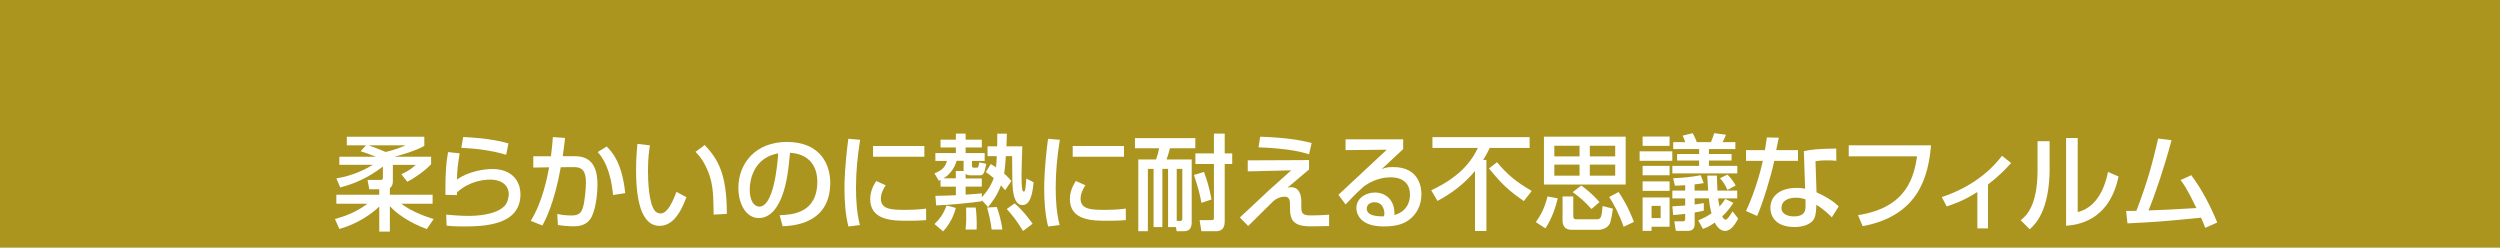 <?xml version="1.0" encoding="UTF-8"?>
<svg id="_レイヤー_2" data-name="レイヤー 2" xmlns="http://www.w3.org/2000/svg" viewBox="0 0 434 43">
  <defs>
    <style>
      .cls-1 {
        fill: #fff;
      }

      .cls-2 {
        fill: #ab951e;
      }
    </style>
  </defs>
  <g id="_ロゴ_タイトル" data-name="ロゴ　タイトル">
    <g>
      <rect class="cls-2" width="434" height="43"/>
      <path class="cls-1" d="M63.5,25.23h-3.29v-1.49h13.45v1.59c-1.49.83-3.84,1.53-5.09,1.84l.04.04h6.23v1.3c-1.17,1.24-3.06,2.52-4.14,3.04l-1.03-1.31c1.55-.68,2.16-1.31,2.49-1.62h-3.96v2.93c0,.45-.16.85-.52,1.1v1.15h7.42v1.57h-5.44c2.11,1.58,4.75,2.38,5.62,2.65l-1.19,1.75c-3.31-1.24-5.33-2.81-6.41-3.98v4.41h-1.84v-4.34c-1.24,1.21-3.76,3.01-6.93,3.89l-.76-1.73c1.42-.4,3.49-1.04,5.64-2.65h-5.4v-1.57h7.45v-.94h-1.73l-.31-1.62h2.27c.22,0,.4-.11.4-.32v-2c-2.7,2.03-4.95,2.97-7.4,3.62l-.68-1.57c3.15-.49,5.6-1.89,6.34-2.36h-5.82v-1.4h6.37c-1.85-.7-2.07-.77-2.68-.95l.92-1.01ZM63.98,25.23c.99.34,1.39.5,2.97,1.15,1.57-.34,2.81-.86,3.46-1.15h-6.43Z"/>
      <path class="cls-1" d="M79.8,26.61c-.31,1.98-.45,2.86-.47,4.57,1.82-1.35,4.54-1.84,6.16-1.84,3.26,0,4.86,1.98,4.86,4.39,0,5.4-6.32,5.58-9.9,5.58-1.76,0-2.47-.09-2.92-.14l-.07-1.91c.63.05,2.29.22,3.82.22s4.86-.18,6.34-1.76c.56-.59.7-1.66.7-2.02,0-1.42-1.1-2.52-3.22-2.52-1.21,0-3.62.29-5.76,2.2-.02.2-.02.29-.02.49l-2-.05c0-4.23.13-5.58.47-7.42l2.02.22ZM87.87,26.87c-2.52-.76-5.15-1.08-7.78-1.21l.31-1.87c.88.04,4.68.18,7.87,1.1l-.4,1.98Z"/>
      <path class="cls-1" d="M98.09,23.93c-.07.77-.16,1.49-.4,3.19h2.18c3.62,0,3.85,3.24,3.85,5.02,0,.7-.11,3.51-.94,5.35-.81,1.8-2.61,1.8-3.21,1.8-.99,0-2.14-.14-2.72-.22l-.11-1.93c.5.11,1.37.27,2.43.27,1.15,0,1.71-.31,2.03-1.4.29-.94.52-3.13.52-4.3,0-1.85-.52-2.72-2.12-2.7l-2.25.02c-1.15,6.36-2.66,9.13-3.19,10.12l-2.02-.81c2.03-3.28,2.86-7.53,3.19-9.29l-2.75.04v-1.96h3.06c.18-1.35.27-2.36.34-3.33l2.09.14ZM106.43,33.85c-.49-4.92-2-6.68-2.66-7.45l1.55-.97c.99.99,2.67,2.84,3.22,8.1l-2.11.32Z"/>
      <path class="cls-1" d="M112.83,25.23c-.13.79-.34,2.14-.34,4.43,0,1.76.14,5.69,1.21,6.95.18.22.54.45.99.45,1.15,0,2.09-1.98,2.74-3.76l1.73.94c-1.22,3.35-2.74,4.97-4.65,4.97-3.4,0-4.09-5.13-4.09-9.67,0-2.02.16-3.71.23-4.56l2.18.25ZM123.89,37.26c-.05-3.39-.09-5.13-.85-7.17-.68-1.87-1.57-2.99-2.3-3.73l1.6-1.19c2.25,2.43,3.84,4.88,3.84,11.96l-2.29.13Z"/>
      <path class="cls-1" d="M135.35,37.36c2.14-.09,6.54-.29,6.54-5.87,0-1.42-.49-4.7-4.74-4.97-.29,2.99-.59,6.21-1.96,8.79-.31.56-1.37,2.54-3.46,2.54-2.36,0-3.55-2.7-3.55-5.22,0-4.34,3.06-7.99,8.41-7.99,5.98,0,7.54,4.11,7.54,7.06,0,7.15-6.39,7.49-8.26,7.58l-.52-1.91ZM130.15,32.9c0,1.94.76,2.97,1.66,2.97,2.41,0,3.12-6.73,3.29-9.25-4.3.76-4.95,4.7-4.95,6.28Z"/>
      <path class="cls-1" d="M149.32,24.27c-.45,2.75-.72,5.53-.72,8.32,0,2.16.14,4.39.68,6.48l-2,.25c-.52-2.11-.68-4.34-.68-6.64,0-.97.04-3.85.67-8.59l2.05.18ZM153.75,32.16c-.4.63-.83,1.42-.83,2.34,0,1.93,2.03,1.93,4.3,1.93,1.84,0,2.88-.13,3.55-.22v2c-1.19.11-2.56.11-3.29.11-2.36,0-6.41,0-6.41-3.75,0-1.4.61-2.47,1.03-3.15l1.66.74ZM160.47,25.34v1.87h-8.91v-1.87h8.91Z"/>
      <path class="cls-1" d="M170.44,34.72v.22c-1.69.25-5.55.65-7.92.72l-.14-1.66c.85,0,2.65-.07,3.56-.11v-1.49h-2.66v-1.15c-.07.04-.2.09-.29.13l-.77-1.28c1.48-.59,1.93-1.24,2.16-2.16h-2v-1.37h3.56v-.97h-2.66v-1.35h2.66v-1.06h1.69v1.06h2.81v1.35h-2.81v.97h3.31v1.37h-2.2v.79c0,.25.05.38.31.38h.56c.22,0,.23-.09.4-.92l1.21.25c-.36,1.78-.49,2-1.21,2h-1.57c-.4,0-.7-.16-.81-.25v.79h2.81v1.42h-2.81v1.39c1.26-.07,2.11-.16,2.81-.23v.67c.22-.22,1.44-1.48,2.07-3.31-.56-.49-.94-.74-1.37-1.04l.86-1.4c.41.25.63.38.9.56.04-.4.11-.97.14-1.93h-1.6v-1.71h1.67c0-.77.02-1.39.02-2.2h1.66c-.02.52-.05,1.76-.07,2.2h2.75c-.02.7-.14,4.18-.14,4.97s.04,2.36.16,2.66c.04.09.11.23.23.23.2,0,.25-.32.29-.54.04-.18.14-1.46.16-1.73l1.26.65c-.2,2.21-.63,3.96-1.93,3.96-1.53,0-1.67-2.54-1.73-3.51-.05-.7-.05-4.2-.07-4.99h-1.08c-.05.65-.14,2.05-.31,3.04.7.59.97.94,1.26,1.28l-1.08,1.6c-.29-.36-.47-.58-.72-.85-.7,1.85-1.55,2.9-2.25,3.78l-1.1-1.22ZM165.93,36.1c-.34,1.3-1.01,2.79-2.21,4.07l-1.49-1.28c.99-.97,1.59-1.82,2.09-3.22l1.62.43ZM165.93,30.97v-1.28h1.39c-.04-.09-.04-.18-.04-.29v-1.48h-1.21c-.36,1.26-1.15,2.36-2.27,3.04h2.12ZM167.63,39.85c.13-1.57.13-1.69.09-3.82h1.66c.13.94.22,2.32.16,3.82h-1.91ZM172.15,39.85c-.16-1.3-.41-2.47-.79-3.82l1.69-.09c.38,1.01.79,2.57.97,3.91h-1.87ZM177.6,40.1c-1.08-1.76-1.82-2.72-2.83-3.82l1.37-.97c1.28,1.08,2.29,2.38,3.12,3.53l-1.66,1.26Z"/>
      <path class="cls-1" d="M183.99,24.27c-.45,2.75-.72,5.53-.72,8.32,0,2.16.14,4.39.68,6.48l-2,.25c-.52-2.11-.68-4.34-.68-6.64,0-.97.04-3.85.67-8.59l2.05.18ZM188.42,32.16c-.4.63-.83,1.42-.83,2.34,0,1.93,2.03,1.93,4.3,1.93,1.84,0,2.88-.13,3.55-.22v2c-1.19.11-2.56.11-3.3.11-2.36,0-6.41,0-6.41-3.75,0-1.4.61-2.47,1.03-3.15l1.66.74ZM195.13,25.34v1.87h-8.91v-1.87h8.91Z"/>
      <path class="cls-1" d="M202.78,39.42v-10.1h-.99v10.1h-1.53v-10.1h-.99v10.82h-1.66v-12.46h3.08c.25-.68.41-1.24.54-1.94h-4.2v-1.76h10.48v1.76h-4.41c-.25.99-.29,1.1-.58,1.94h4.36v10.97c0,1.49-1.03,1.49-1.4,1.49h-1.21l-.13-.72h-1.37ZM204.89,38.35c.18,0,.36-.02.36-.41v-8.62h-.97v9.04h.61ZM209.01,29.84c.58,1.58.92,2.77,1.31,4.79l-1.75.58c-.25-1.37-.52-2.47-1.3-4.84l1.73-.52ZM212.61,23.19v3.44h1.3v1.84h-1.3v10.01c0,1.53-.97,1.66-1.57,1.66h-2.48l-.31-1.93h2c.32,0,.49,0,.49-.4v-9.34h-3.22v-1.84h3.22v-3.44h1.87Z"/>
      <path class="cls-1" d="M227.25,27.8v1.62c-.61.5-3.21,2.72-3.75,3.17.18-.05.36-.09.63-.09,1.35,0,1.78,1.19,1.78,2.56v.7c0,1.08.02,1.64,1.58,1.64.9,0,2.41-.05,3.24-.14v1.98c-1.82.05-2.84.05-3.26.05-2.95,0-3.53-1.13-3.53-3.11v-.67c0-.56,0-1.37-.95-1.37-.68,0-1.39.29-1.95.79-.7.65-3.71,3.71-4.36,4.3l-1.44-1.48c.13-.09,2.97-2.77,3.44-3.21.97-.94,1.66-1.57,5.47-4.97l-7.54.18v-1.91l10.62-.05ZM227.25,26.79c-.97-.31-3.12-.99-8.77-1.22l.29-1.84c4.38.16,6.79.54,8.93,1.1l-.45,1.96Z"/>
      <path class="cls-1" d="M243.59,24.17v1.71c-.85.77-2.18,2.05-3.03,2.83-.2.2-.38.36-.74.67.52-.22.9-.38,2.04-.38,4.66,0,4.9,3.78,4.9,4.72,0,1.87-.81,3.48-2.18,4.47-.92.65-2.07,1.12-4.39,1.12-4.72,0-4.72-2.93-4.72-3.19,0-1.76,1.71-2.7,3.22-2.7,1.75,0,3.51,1.22,3.38,3.91,2.7-.77,2.7-3.1,2.7-3.51,0-2.59-2.05-3.04-3.31-3.04-1.75,0-3.28.58-4.7,1.58-1.35,1.22-2.21,2.11-3.17,3.13l-1.24-1.67c.43-.38,7.4-6.9,8.39-7.83l-7.15.07v-1.87h9.99ZM240.33,37.02c0-.13-.05-1.91-1.71-1.91-.85,0-1.35.49-1.35,1.1,0,1.35,2.03,1.35,2.99,1.35.05-.25.07-.38.07-.54Z"/>
      <path class="cls-1" d="M256.06,29.68c-1.78,2.16-4.03,3.89-6.52,5.2l-1.08-1.85c5.74-2.65,7.38-5.87,8.1-7.35h-7.89v-1.87h16.87v1.87h-6.93c-.23.49-.54,1.15-1.15,2.09h.58v12.33h-1.98v-10.43ZM259.88,28.16c1.76,2.14,3.46,3.51,6.03,4.99l-1.37,1.76c-2.65-1.85-3.78-2.88-6.05-5.67l1.39-1.08Z"/>
      <path class="cls-1" d="M266.61,38.57c.86-1.19,1.55-2.48,2.04-4.47l1.78.34c-.4,1.58-.99,3.44-2.14,5.2l-1.67-1.08ZM282.22,32.03h-14.19v-8.3h14.19v8.3ZM274.21,27.15v-1.85h-4.38v1.85h4.38ZM274.21,28.58h-4.38v1.91h4.38v-1.91ZM273.12,34.1v3.39c0,.58.29.58.67.58h3.53c.7,0,.76-.81.88-2.3l1.8.45c-.02.2-.29,2.12-.56,2.63-.47.92-1.64,1.04-1.84,1.04h-4.81c-1.28,0-1.53-.92-1.53-1.57v-4.21h1.85ZM276.28,36.28c-1.1-1.24-2.09-2.09-3.26-2.92l1.48-1.15c.79.56,1.91,1.42,3.17,2.88l-1.39,1.19ZM275.99,27.15h4.41v-1.85h-4.41v1.85ZM275.99,28.58v1.91h4.41v-1.91h-4.41ZM281.86,39.36c-.81-2.3-1.66-3.84-2.5-5.17l1.62-.86c1.39,2.05,2.14,3.82,2.67,5.19l-1.78.85Z"/>
      <path class="cls-1" d="M284.64,26.27h5.67v1.64h-5.67v-1.64ZM285.16,23.7h4.68v1.62h-4.68v-1.62ZM285.16,28.79h4.68v1.64h-4.68v-1.64ZM285.16,31.49h4.68v1.64h-4.68v-1.64ZM285.16,34.28h4.68v5.08h-3.13v.72h-1.55v-5.8ZM286.71,35.74v2.12h1.58v-2.12h-1.58ZM290.46,24.67h2.09c-.14-.47-.23-.68-.45-1.12l1.75-.43c.34.59.67,1.4.72,1.55h2.45c.31-.74.34-.83.56-1.55l2.05.27c-.14.36-.18.47-.58,1.28h2.21v1.21h-4.59v.86h3.93v1.13h-3.93v.92h4.92v1.31h-11.27v-1.31h4.65v-.92h-3.82v-1.13h3.82v-.86h-4.5v-1.21ZM294.82,38.25c.61-.25,1.39-.58,2.29-1.21-.13-.52-.32-1.28-.45-2.61h-2.47v1.08c.49-.07.83-.13,1.59-.25v1.31c-.47.11-.9.22-1.59.32v2.09c0,.45-.22,1.1-1.15,1.1h-2.11l-.27-1.66h1.46c.27,0,.43-.05.43-.43v-.86c-1.1.13-1.51.16-2.09.2l-.14-1.51c.88-.05,1.37-.07,2.23-.14v-1.24h-2.23v-1.35h2.23v-.94c-.56.05-.99.05-1.78.09l-.31-1.3c1.26-.05,3.2-.2,4.79-.52l.52,1.37c-.52.09-.97.16-1.59.22v1.08h2.36c-.13-2-.14-2.23-.16-2.61h1.67c.04,1.28.05,1.94.09,2.61h3.44v1.35h-3.31c.02.23.05.58.23,1.4.47-.49.74-.88,1.01-1.3l1.4.67c-.41.63-.97,1.46-1.93,2.34.07.16.29.58.56.58.34,0,.68-.56,1.24-1.44l.97,1.26c-.52.94-1.22,2.14-2.3,2.14-.7,0-1.37-.63-1.78-1.46-.76.58-1.49.95-2.05,1.1l-.81-1.48ZM299.89,30.31c.63.65.99,1.12,1.42,1.89l-1.42.77c-.56-1.13-.72-1.39-1.3-2.03l1.3-.63Z"/>
      <path class="cls-1" d="M308.8,23.9c-.05.25-.41,2.02-.45,2.16h3.78v1.87h-4.12c-.47,2.36-1.98,7.33-2.97,9.56l-1.93-.86c.38-.79,1.93-4.23,2.92-8.7h-2.92v-1.87h3.28c.14-.79.23-1.42.34-2.2l2.07.04ZM318.79,27.91c-.59-.05-.97-.07-1.55-.07-1.12,0-1.6.07-2.07.14l.18,5.4c2.56,1.19,3.4,2.02,3.85,2.45l-1.19,1.89c-.41-.41-1.28-1.3-2.7-2.18,0,.38,0,1.75-.38,2.43-.58,1.08-2.14,1.44-3.38,1.44-3.8,0-4.21-2.43-4.21-3.31,0-2.11,1.73-3.48,4.54-3.48.72,0,1.13.07,1.49.14l-.22-6.52c1.37-.29,2.45-.41,5.62-.45l.02,2.11ZM313.43,34.61c-.43-.14-.92-.29-1.67-.29-1.5,0-2.5.67-2.5,1.76,0,1.26,1.42,1.49,2.16,1.49,2.02,0,2.02-1.21,2.02-1.71v-1.26Z"/>
      <path class="cls-1" d="M335.23,25.23c-.47,5.24-2.04,12.21-11.87,14.03l-.81-1.91c8.73-1.33,9.74-7.02,10.26-10.21h-11.87v-1.91h14.28Z"/>
      <path class="cls-1" d="M345.13,39.65h-1.86v-6.32c-2.52,1.62-4.48,2.23-5.33,2.5l-.85-1.62c4.72-1.57,8.12-4.12,10.46-7.17l1.58,1.26c-1.12,1.24-2.16,2.29-4.01,3.73v7.62Z"/>
      <path class="cls-1" d="M355.82,29.12c0,7.56-2.56,9.87-3.46,10.68l-1.57-1.57c.83-.67,2.93-2.3,2.93-8.71v-5.01h2.09v4.61ZM360.68,36.82c4.14-.99,5.08-6.05,5.26-6.97l1.84.79c-1.66,7.92-7.4,8.41-9.11,8.55v-15.23h2.02v12.86Z"/>
      <path class="cls-1" d="M380.39,30.4c1.94,2.54,3.57,5.87,4.52,8.23l-2.09.92c-.23-.65-.38-1.01-.72-1.76-6.93.67-7.69.74-12.77.99l-.23-2.16c.41.02,1.3-.02,1.78-.02,2.05-5.37,2.81-8.43,3.78-12.55l2.32.29c-1.17,4.43-2.88,9.51-4,12.19,2.81-.09,3.37-.13,8.32-.41-1.67-3.46-2.27-4.23-2.75-4.86l1.84-.85Z"/>
    </g>
  </g>
</svg>